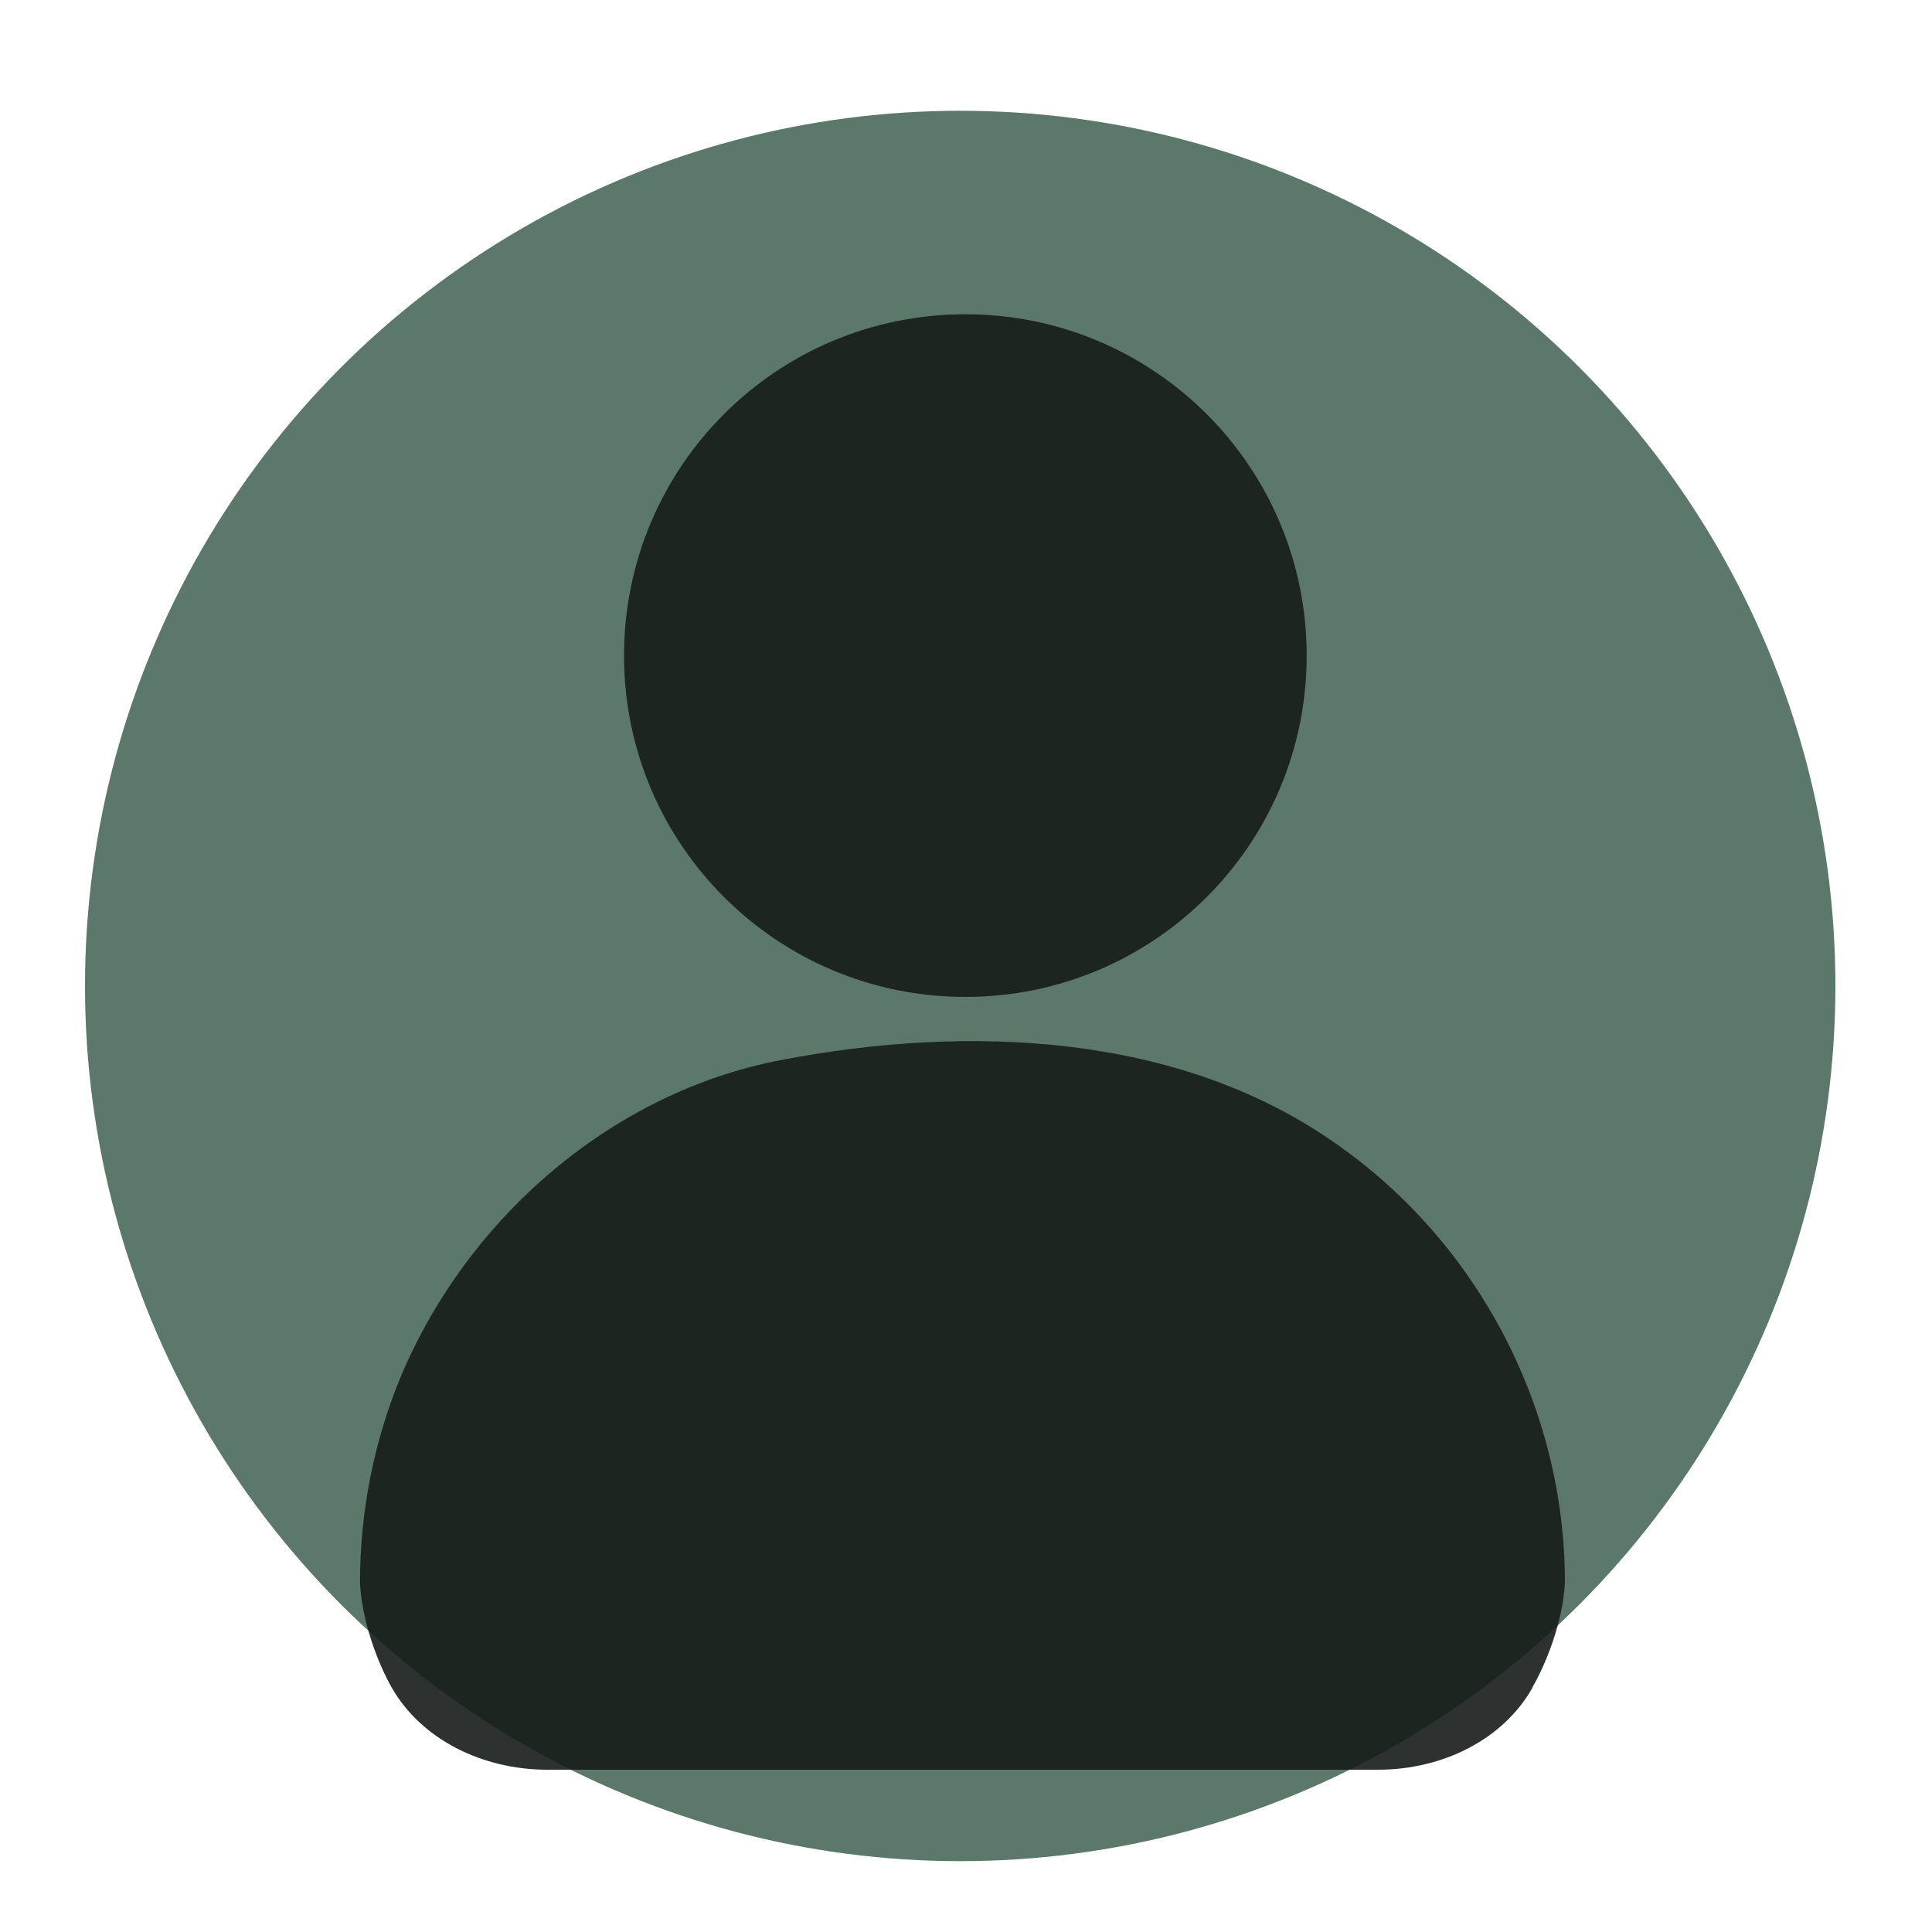 <?xml version="1.0" encoding="UTF-8"?>
<svg id="Layer_1" xmlns="http://www.w3.org/2000/svg" version="1.1" viewBox="0 0 300 300">
  <!-- Generator: Adobe Illustrator 30.0.0, SVG Export Plug-In . SVG Version: 2.1.1 Build 123)  -->
  <defs>
    <style>
      .st0 {
        opacity: .9;
      }

      .st1 {
        fill: #161c19;
      }

      .st2 {
        fill: #5c786b;
      }
    </style>
  </defs>
  <g id="Layer_2">
    <circle class="st2" cx="149.1" cy="153.1" r="135.9"/>
  </g>
  <g id="Layer_11">
    <g class="st0">
      <path class="st1" d="M238,262c-4.6,8.2-14.1,12.8-24,12.8H85c-10.1,0-19.6-4.7-24.2-12.8-2.1-3.7-4.6-10.2-4.9-16.2,0-11.2,2.2-22.1,6.4-32.2,10.4-24.6,32.8-44,59-49,28.7-5.5,61.6-4.4,86.3,13.1,22,15.4,35.4,41.1,35.4,68-.3,6.1-2.9,12.6-5.1,16.4h.1Z"/>
      <path class="st1" d="M202.9,101.8c0,29.3-23.7,53-53,53s-53-23.7-53-53,23.7-53,53-53,53,23.7,53,53"/>
    </g>
  </g>
</svg>